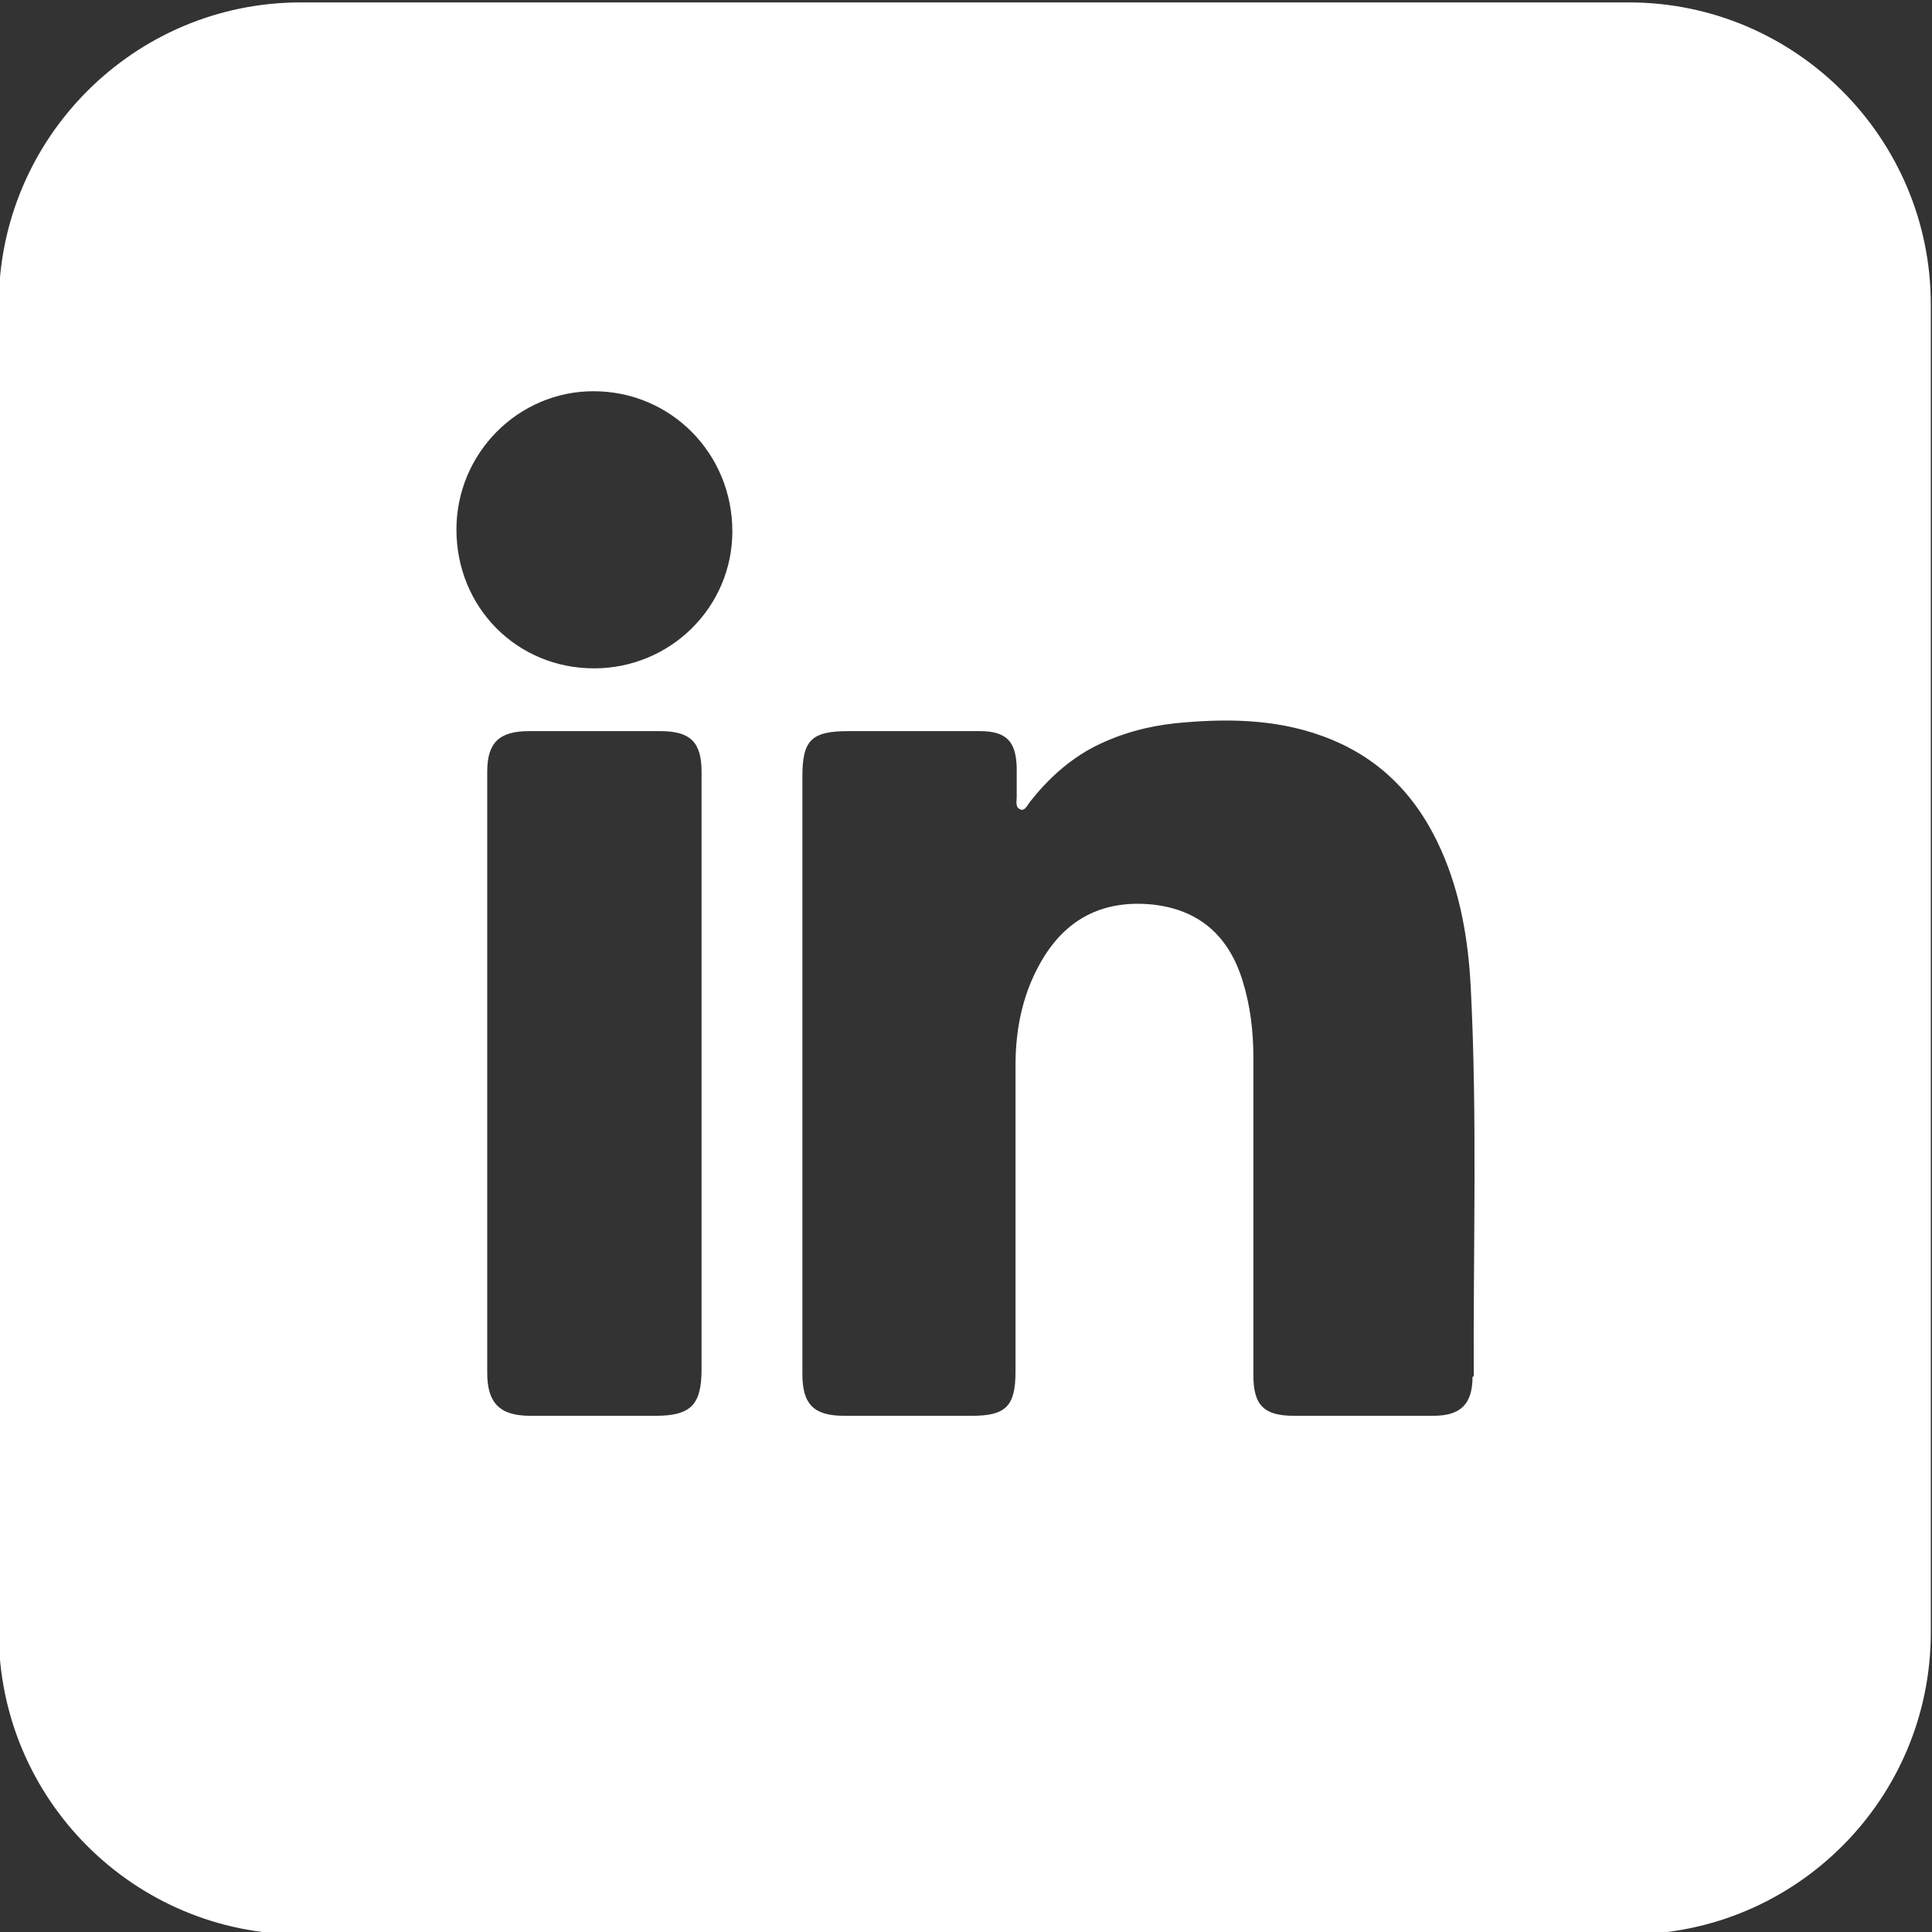 <svg xmlns="http://www.w3.org/2000/svg" viewBox="0 0 32 32"><rect x="0" y="0" width="32" height="32" fill="#333333" stroke="none"/><path d="M26.98.04h-22c-2.76 0-5 2.25-5 5v22c0 2.76 2.24 5 5 5h22c2.76 0 5-2.24 5-5v-22c0-2.75-2.24-5-5-5M10.85 23.45H8.78c-.5 0-.71-.21-.71-.71v-9.96c0-.48.2-.67.69-.67h2.18c.49 0 .68.18.68.67v9.9c0 .59-.18.77-.76.77ZM9.84 11.07c-1.28 0-2.28-1.01-2.28-2.3 0-1.26 1.02-2.29 2.27-2.29 1.28 0 2.3 1.03 2.3 2.32 0 1.26-1.03 2.27-2.29 2.27M24.39 22.8c0 .46-.2.65-.65.65h-2.31c-.5 0-.67-.18-.67-.67v-5.26c0-.44-.05-.86-.18-1.28-.23-.74-.72-1.18-1.51-1.26-.77-.07-1.37.21-1.78.87-.34.55-.47 1.16-.47 1.8v5.07c0 .57-.16.73-.72.73h-2.12c-.5 0-.69-.19-.69-.69v-9.9c0-.6.15-.75.76-.75h2.18c.44 0 .6.17.61.61v.48c0 .07-.03.18.07.21.07.02.11-.08.15-.13.3-.38.65-.7 1.08-.92.42-.21.86-.33 1.32-.38.82-.08 1.64-.08 2.44.21.94.34 1.57.99 1.97 1.89.32.72.45 1.49.49 2.27.11 2.15.04 4.3.05 6.45Z" style="fill:#fff"/></svg>